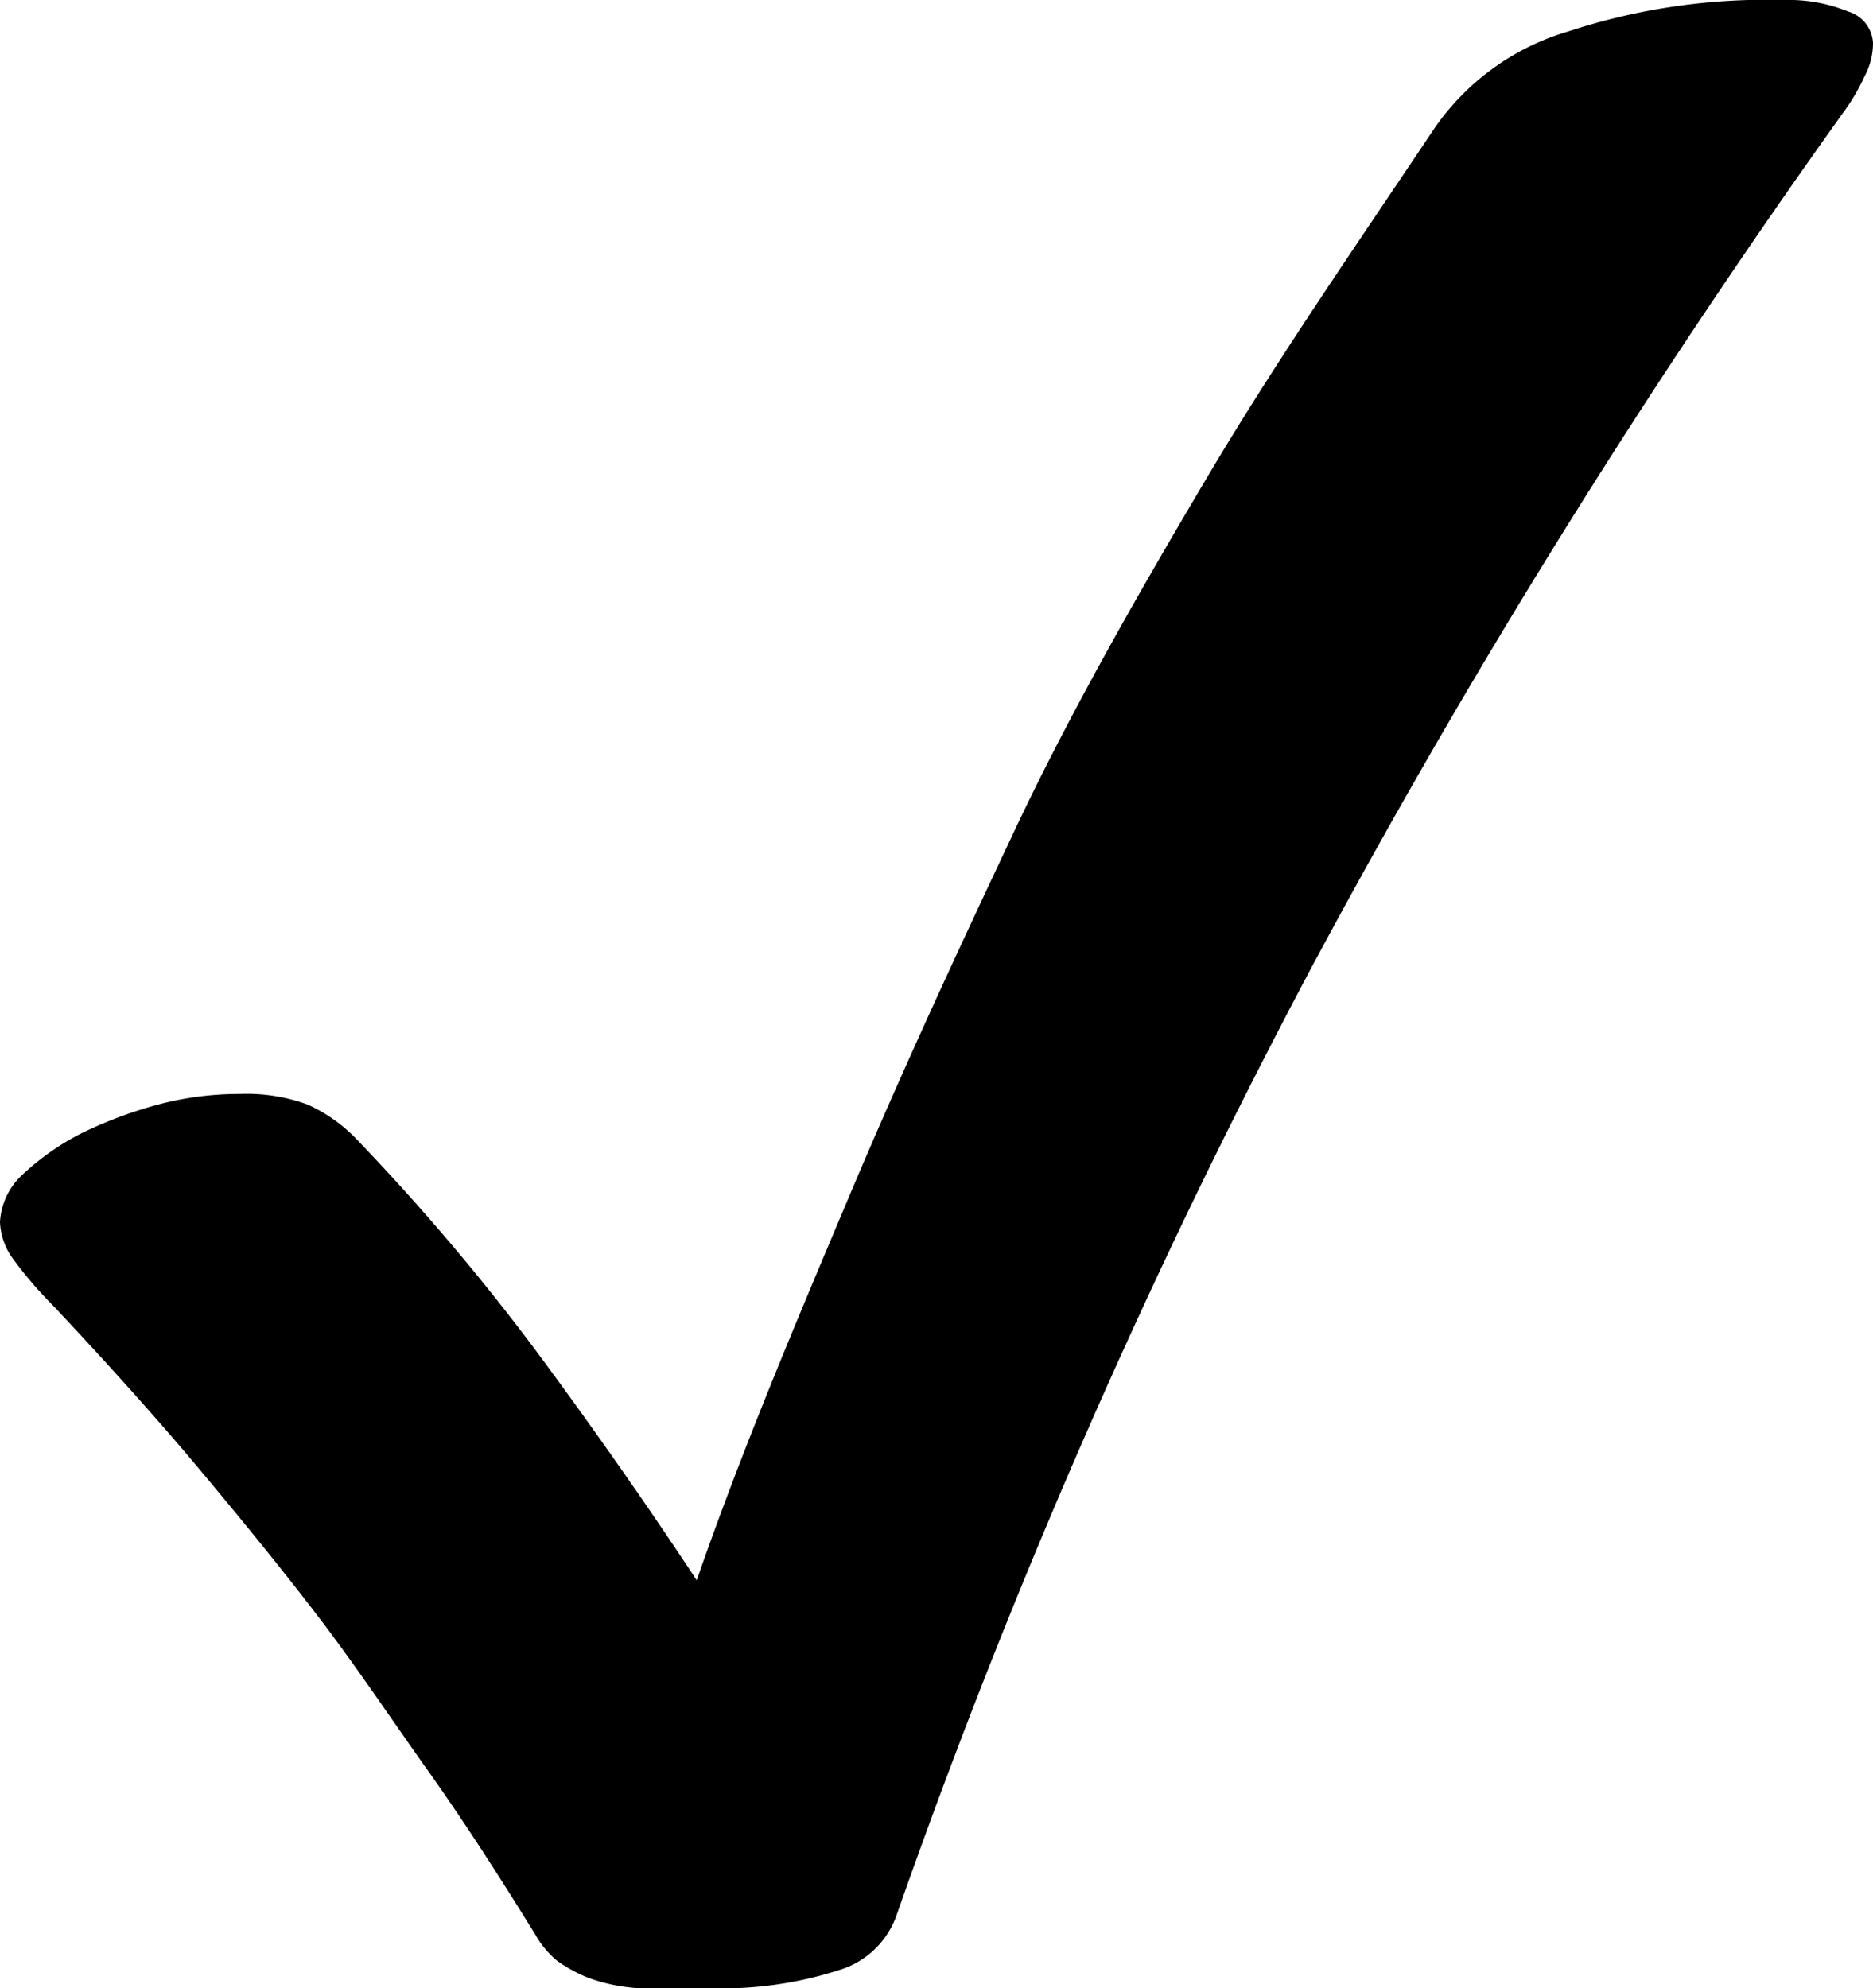 <svg xmlns="http://www.w3.org/2000/svg" viewBox="0 0 22.69 24.08"><g id="レイヤー_2" data-name="レイヤー 2"><g id="レイヤー_1-2" data-name="レイヤー 1"><path d="M.64,15.81a4.86,4.86,0,0,1-.48-.56A.8.8,0,0,1,0,14.8a.84.84,0,0,1,.27-.57,3.07,3.07,0,0,1,.71-.5,5.12,5.12,0,0,1,.93-.35,3.83,3.83,0,0,1,1-.13,2.14,2.14,0,0,1,.82.13,1.91,1.91,0,0,1,.62.45,27.11,27.11,0,0,1,2.18,2.58c.65.88,1.29,1.79,1.91,2.73C9,17.53,9.65,16,10.3,14.46s1.33-3,2-4.42,1.5-2.87,2.33-4.27S16.41,3,17.38,1.55A3,3,0,0,1,19,.38,7.69,7.69,0,0,1,21.61,0a1.91,1.91,0,0,1,.78.14.42.42,0,0,1,.3.38.85.85,0,0,1-.1.4,2.5,2.5,0,0,1-.28.47,94.81,94.81,0,0,0-6.45,10.38,83,83,0,0,0-5,11.43,1.06,1.06,0,0,1-.69.66,4.63,4.63,0,0,1-1.6.22c-.34,0-.62,0-.85,0a2.19,2.19,0,0,1-.58-.12,1.79,1.79,0,0,1-.39-.21,1.13,1.13,0,0,1-.26-.31c-.45-.73-.89-1.41-1.31-2s-.86-1.25-1.31-1.84-.94-1.19-1.45-1.8S1.28,16.49.64,15.81Z"/></g></g></svg>